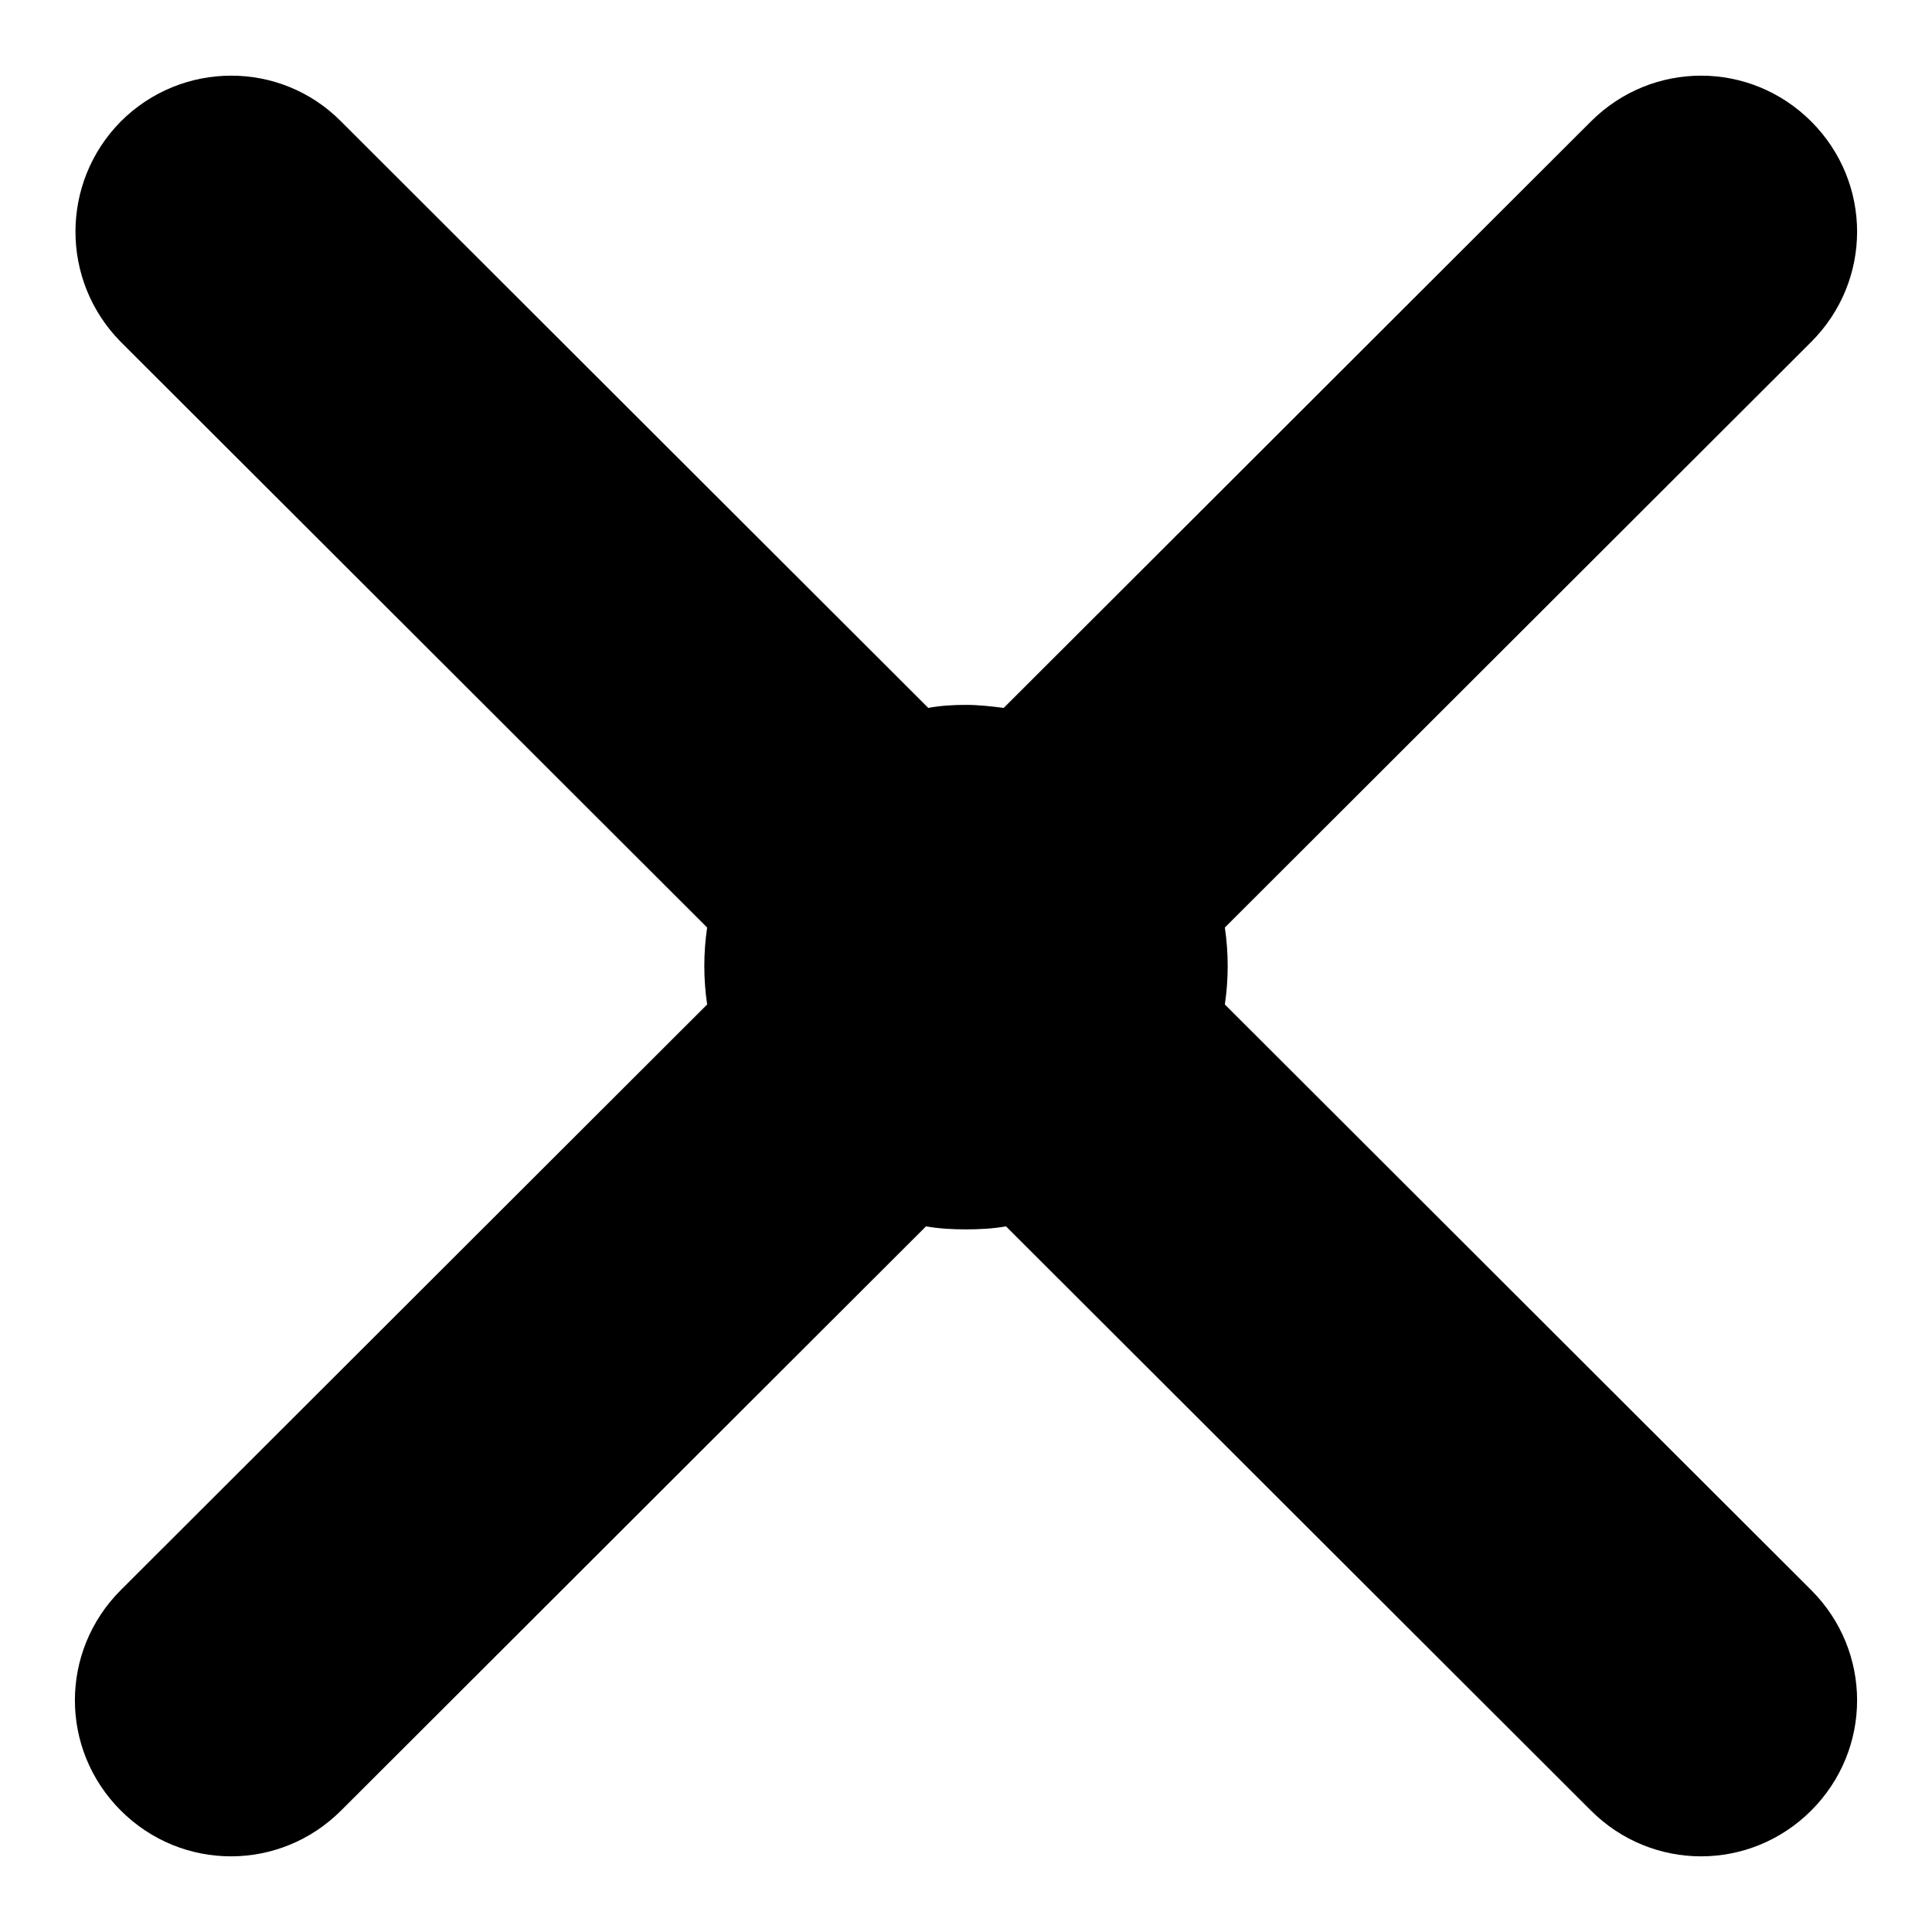 <?xml version="1.0" encoding="utf-8"?>
<!-- Svg Vector Icons : http://www.onlinewebfonts.com/icon -->
<!DOCTYPE svg PUBLIC "-//W3C//DTD SVG 1.1//EN" "http://www.w3.org/Graphics/SVG/1.1/DTD/svg11.dtd">
<svg version="1.1" xmlns="http://www.w3.org/2000/svg" xmlns:xlink="http://www.w3.org/1999/xlink" x="0px" y="0px" viewBox="0 0 256 256" enable-background="new 0 0 256 256" xml:space="preserve">
<g> <path fill="#000000" d="M162.3,133.1c0.5-3.4,0.5-6.8,0-10.2L240,45.3c8.1-8.1,8.1-21.1,0-29.2c-8.1-8.1-21.1-8.1-29.2,0L133,93.8 c-1.6-0.2-3.3-0.4-5-0.4c-1.7,0-3.4,0.1-5,0.4L45.2,16.1C37.2,8,24.1,8,16,16.1C8,24.2,8,37.2,16,45.3l77.7,77.6 c-0.5,3.4-0.5,6.8,0,10.2L16,210.7c-8.1,8.1-8.1,21.1,0,29.2c8.1,8.1,21.1,8.1,29.2,0l77.5-77.4c1.7,0.3,3.5,0.4,5.3,0.4 c1.8,0,3.6-0.1,5.3-0.4l77.5,77.4c8.1,8.1,21.1,8.1,29.2,0c8.1-8.1,8.1-21.1,0-29.2L162.3,133.1z"/> <path fill="#000000" d="M128,107.2c11.5,0,20.8,9.3,20.8,20.8s-9.3,20.8-20.8,20.8c-11.5,0-20.8-9.3-20.8-20.8 C107.2,116.5,116.5,107.2,128,107.2L128,107.2z"/></g>
</svg>